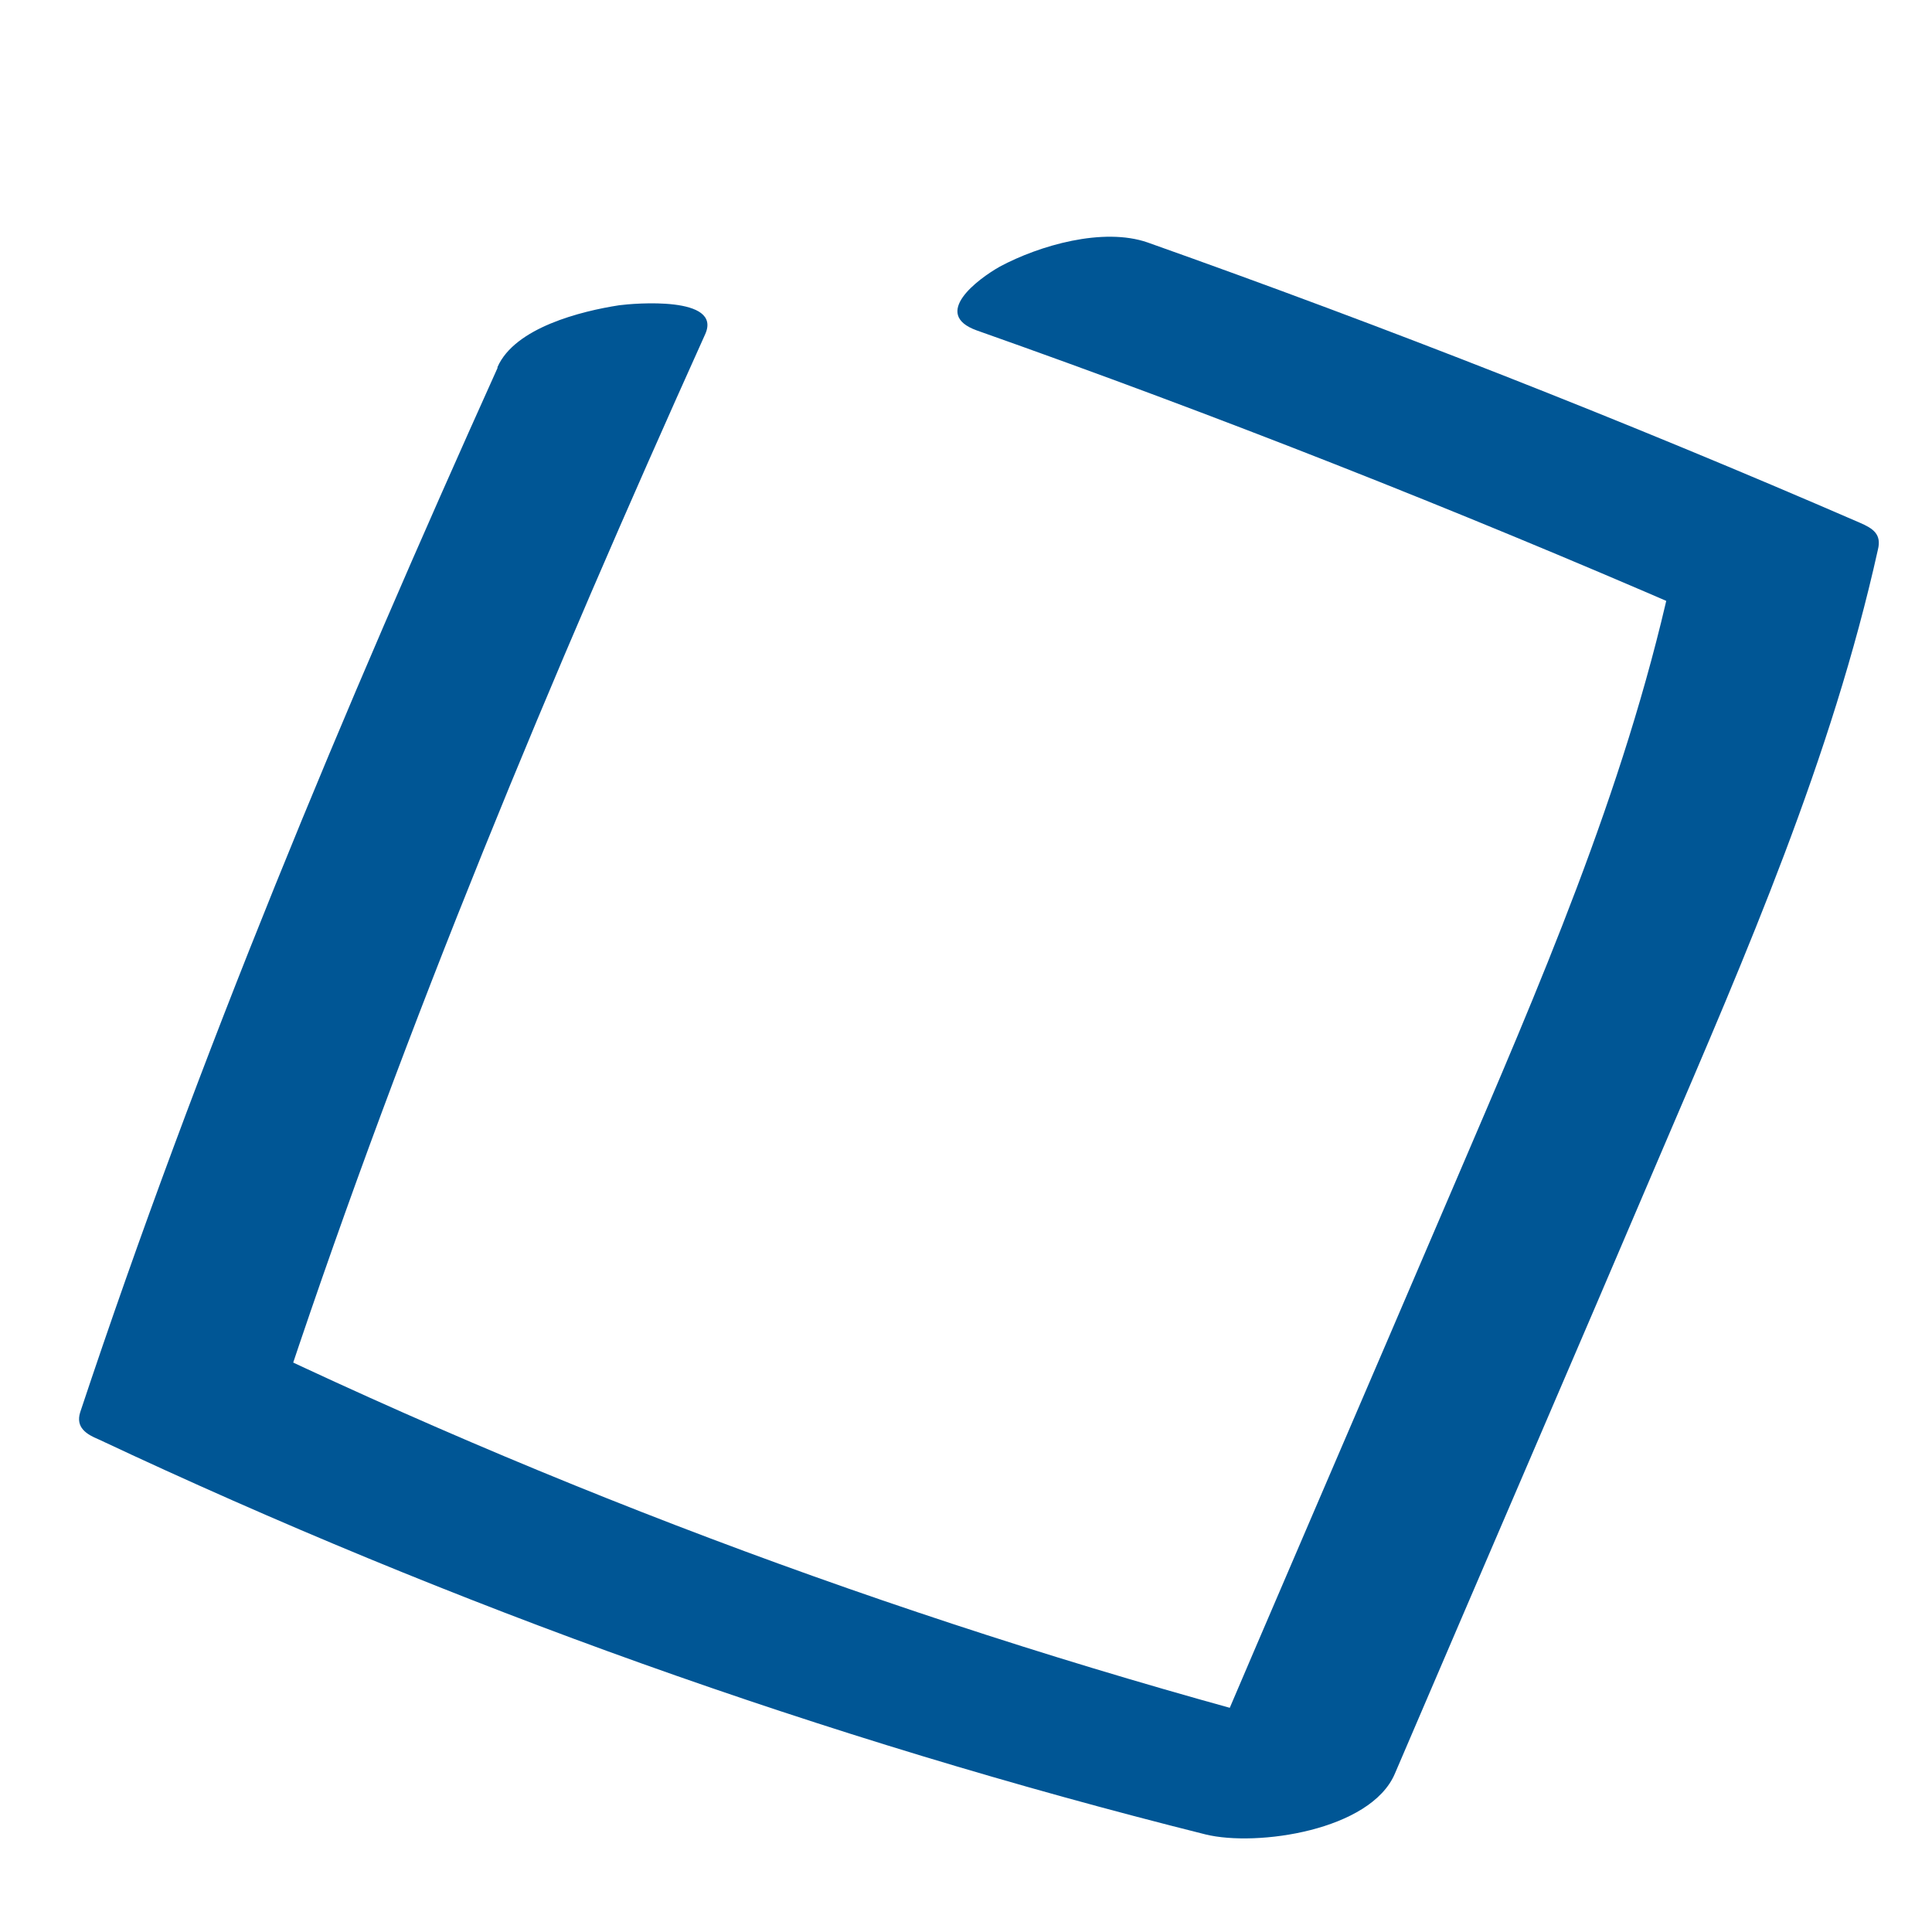 <?xml version="1.0" encoding="UTF-8"?>
<svg id="Calque_1" data-name="Calque 1" xmlns="http://www.w3.org/2000/svg" viewBox="0 0 20 20">
  <defs>
    <style>
      .cls-1 {
        fill: #005695;
      }
    </style>
  </defs>
  <path class="cls-1" d="M5.15,3.81c-1.6,3.55-3.09,7.11-4.32,10.81-.05.16.07.23.19.28,3.68,1.73,7.51,3.1,11.46,4.09.53.13,1.71-.04,1.96-.63.92-2.15,1.85-4.3,2.77-6.46.87-2.03,1.75-4.05,2.23-6.21.04-.16-.05-.22-.19-.28-2.42-1.05-4.89-2.02-7.37-2.9-.46-.16-1.12.03-1.53.25-.23.13-.71.49-.24.66,2.49.88,4.95,1.85,7.37,2.9l-.19-.28c-.48,2.16-1.36,4.18-2.23,6.21-.92,2.15-1.85,4.3-2.77,6.46l1.96-.63c-3.95-.99-7.78-2.35-11.46-4.09l.19.28c1.23-3.69,2.72-7.26,4.32-10.81.18-.4-.74-.32-.89-.3-.39.06-1.08.23-1.26.64h0Z"/>
</svg>